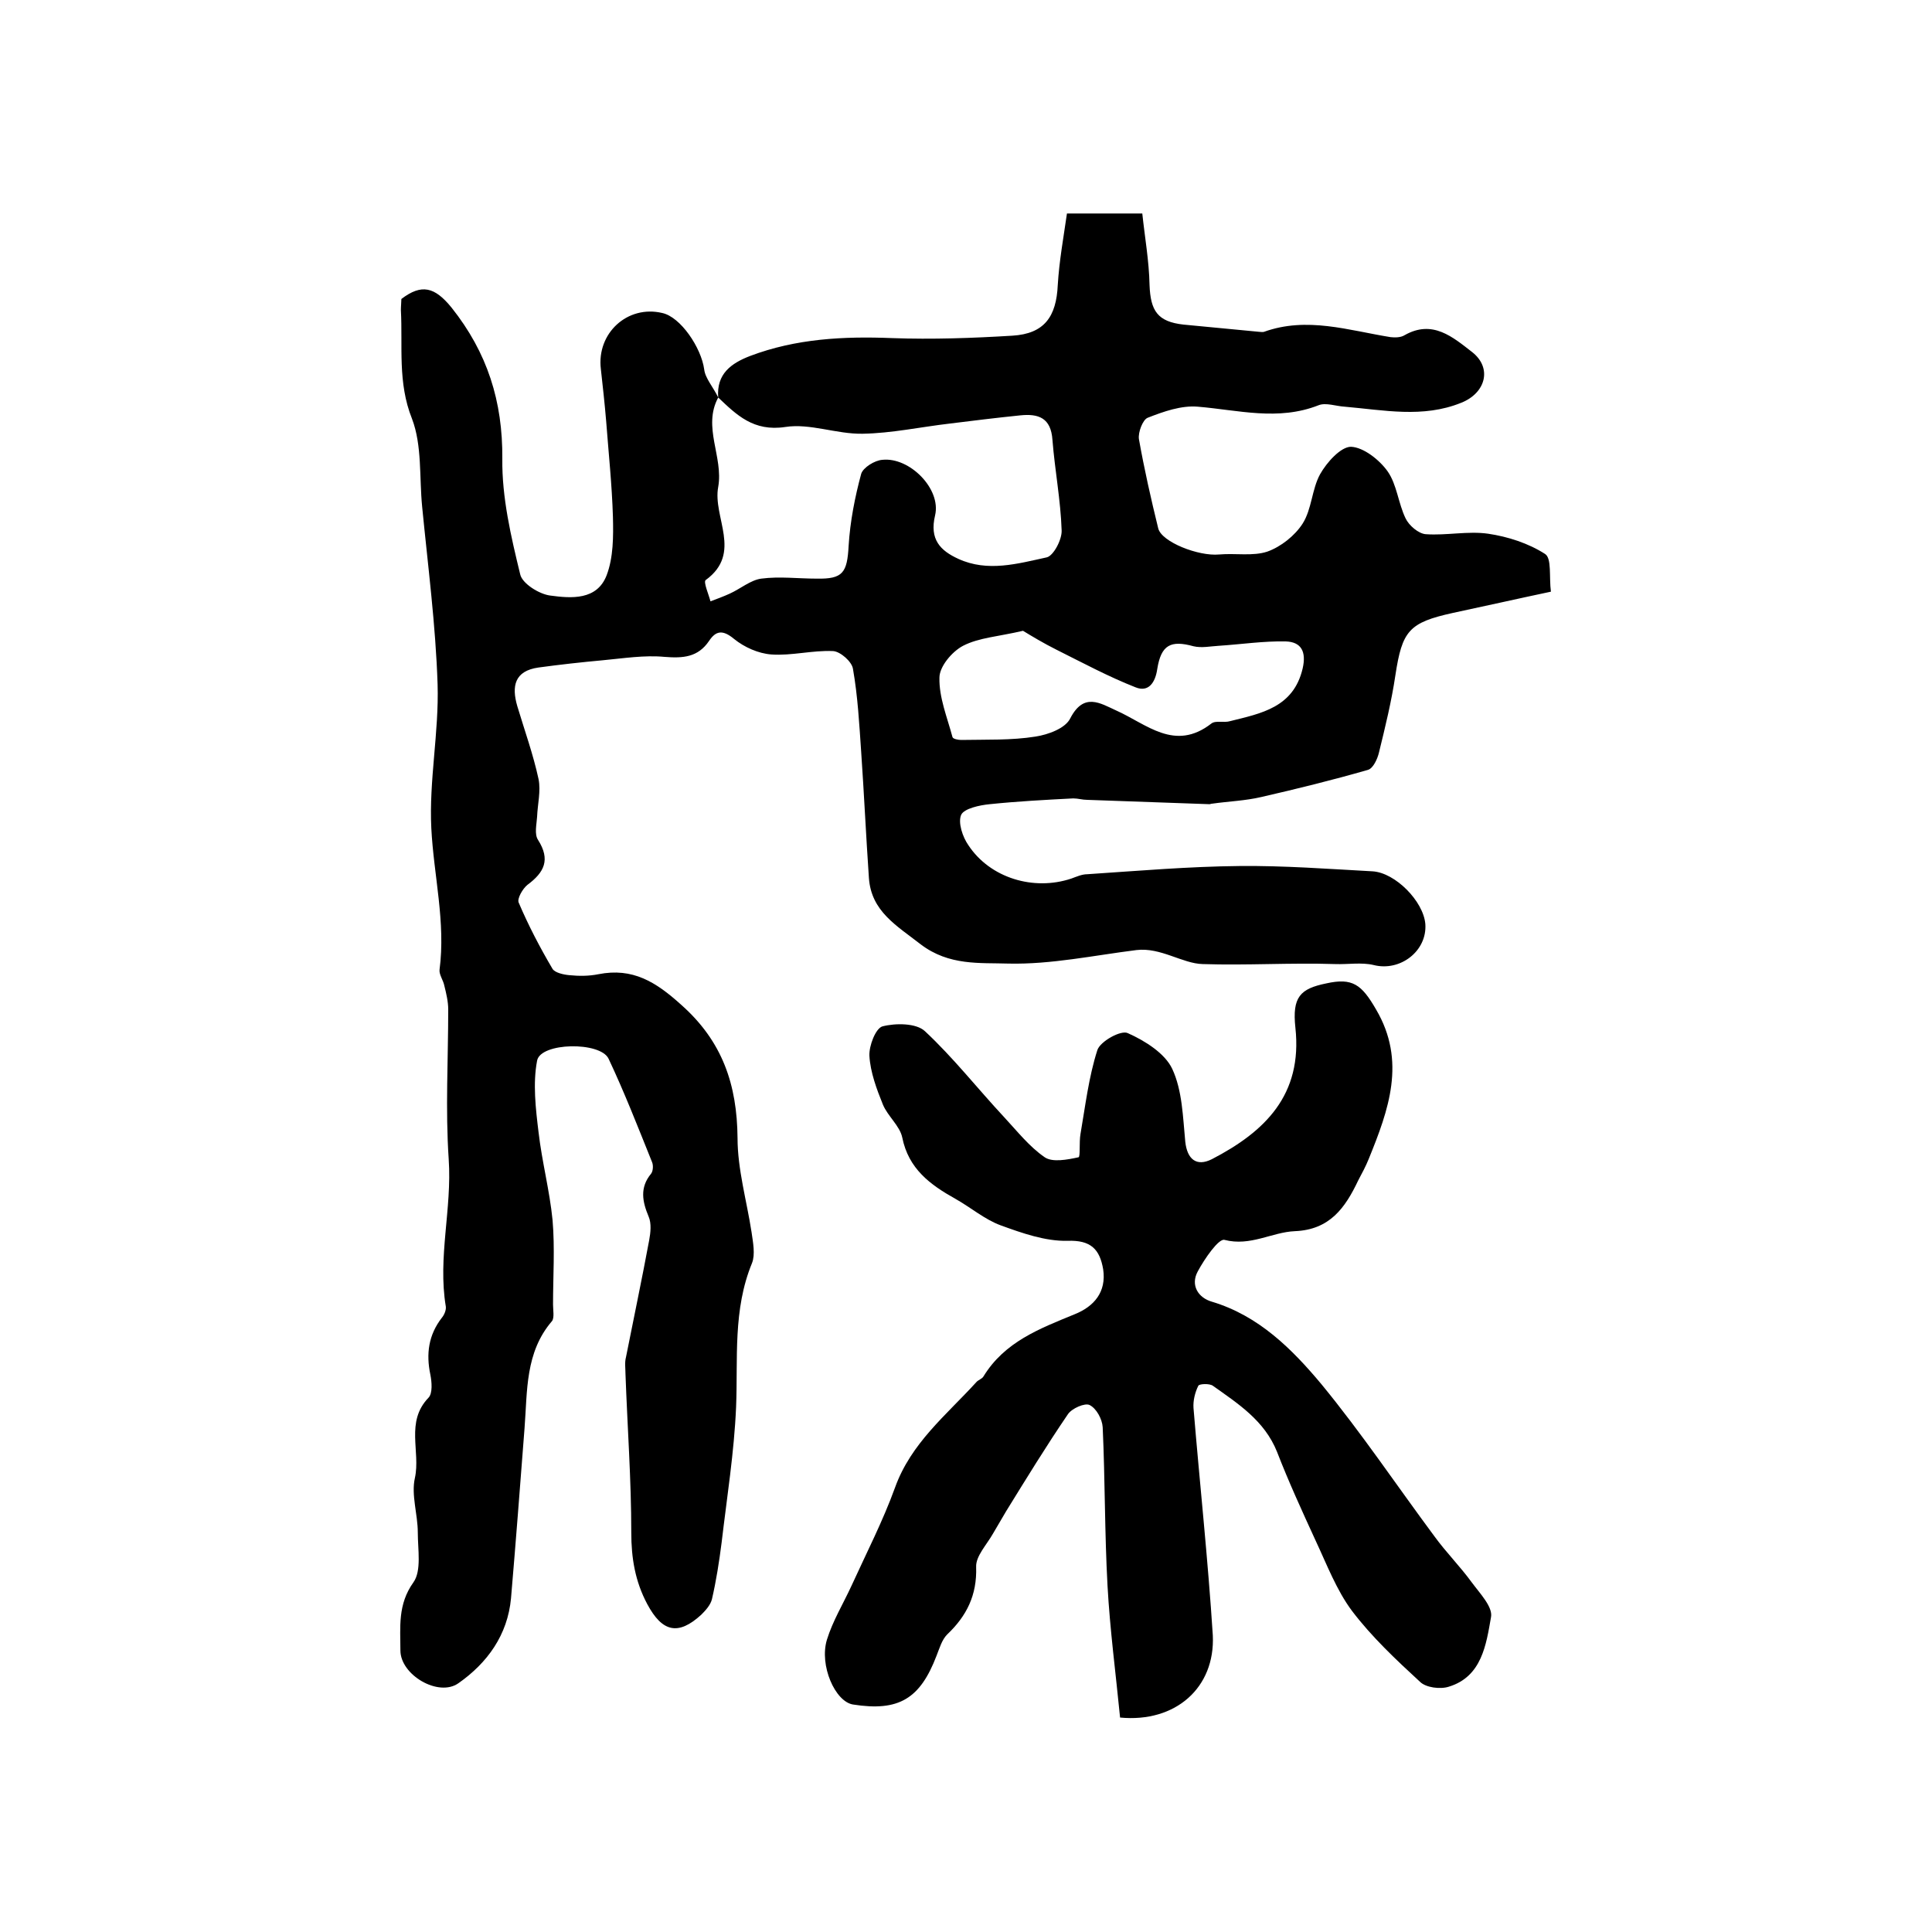 <?xml version="1.0" encoding="utf-8"?>
<!-- Generator: Adobe Illustrator 22.0.0, SVG Export Plug-In . SVG Version: 6.00 Build 0)  -->
<svg version="1.1" id="图层_1" xmlns="http://www.w3.org/2000/svg" xmlns:xlink="http://www.w3.org/1999/xlink" x="0px" y="0px"
	 viewBox="0 0 400 400" style="enable-background:new 0 0 400 400;" xml:space="preserve">
<style type="text/css">
	.st0{fill:#FFFFFF;}
</style>
<g>
	
	<path d="M148.7,82.3c-0.4-4.9,2.7-7.1,6.6-8.6c9.5-3.6,19.4-4.1,29.4-3.7c8.3,0.3,16.7,0,24.9-0.5c6.6-0.4,9.1-3.9,9.4-10.5
		c0.3-5,1.2-9.9,1.9-14.8c5.7,0,10,0,15.6,0c0.5,4.8,1.4,9.8,1.5,14.8c0.2,5.4,1.7,7.6,7,8.2c5.2,0.5,10.5,1,15.7,1.5
		c0.3,0,0.7,0.1,1,0c8.9-3.2,17.5-0.3,26.2,1.1c0.9,0.1,2.1,0.1,2.9-0.4c5.8-3.3,10,0.4,14,3.5c4.2,3.3,2.8,8.5-2.3,10.5
		c-7.9,3.2-16,1.5-24.1,0.8c-1.8-0.1-3.9-0.9-5.4-0.3c-8.4,3.3-16.6,1-25,0.3c-3.4-0.3-7.1,1-10.4,2.3c-1,0.4-2,3-1.8,4.4
		c1.1,6.2,2.5,12.4,4,18.5c0.7,2.8,8.3,5.8,12.6,5.4c3.4-0.3,7,0.4,10-0.6c2.8-1,5.7-3.3,7.3-5.8c1.9-3,1.9-7.1,3.6-10.2
		c1.4-2.5,4.3-5.7,6.4-5.7c2.6,0.1,5.9,2.7,7.6,5.1c1.9,2.7,2.2,6.6,3.7,9.7c0.7,1.5,2.7,3.2,4.2,3.3c4.3,0.3,8.7-0.7,12.9-0.1
		c4.1,0.6,8.4,2,11.8,4.2c1.4,0.9,0.8,4.8,1.2,7.8c-7.1,1.5-13.7,3-20.3,4.4c-9.1,2-10.5,3.7-11.9,12.9c-0.8,5.4-2.1,10.7-3.4,16
		c-0.3,1.3-1.2,3.3-2.3,3.6c-7.3,2.1-14.6,3.9-22,5.6c-3.4,0.8-6.8,0.9-10.3,1.4c-0.2,0-0.3,0.1-0.5,0.1c-8.4-0.3-16.9-0.6-25.3-0.9
		c-1,0-1.9-0.3-2.9-0.3c-5.8,0.3-11.5,0.6-17.3,1.2c-2.1,0.2-5.3,0.9-5.9,2.2c-0.7,1.6,0.3,4.6,1.5,6.3c4.5,6.8,13.5,9.5,21.3,6.9
		c1.1-0.4,2.2-0.9,3.3-0.9c10.5-0.7,21-1.6,31.5-1.7c9.2-0.1,18.4,0.6,27.6,1.1c4.7,0.3,10.5,6.2,10.9,10.9
		c0.4,5.6-5.2,9.9-10.7,8.5c-2.5-0.6-5.3-0.1-8-0.2c-9.1-0.3-18.3,0.3-27.4,0c-4.2-0.1-8.7-3.5-13.7-2.9c-8.8,1.1-17.7,3-26.5,2.8
		c-5.9-0.2-12.3,0.5-18.2-4c-5-3.9-10.2-6.8-10.7-13.7c-0.6-8.7-1-17.4-1.6-26.1c-0.4-5.8-0.7-11.5-1.7-17.2
		c-0.2-1.5-2.6-3.6-4.1-3.7c-4.3-0.2-8.6,1-12.8,0.7c-2.7-0.2-5.6-1.5-7.7-3.2c-2.4-2-3.8-1.7-5.2,0.4c-2.3,3.4-5.4,3.6-9.2,3.3
		c-4.2-0.4-8.5,0.3-12.8,0.7c-4.4,0.4-8.9,0.9-13.3,1.5c-5,0.7-5.6,3.9-4.4,8c1.5,5,3.3,10,4.4,15.1c0.5,2.5-0.2,5.2-0.3,7.8
		c-0.1,1.6-0.6,3.6,0.2,4.8c2.6,4.1,1.3,6.7-2.2,9.3c-1,0.8-2.2,2.9-1.8,3.7c2,4.7,4.4,9.3,7,13.7c0.5,0.8,2.3,1.2,3.5,1.3
		c2,0.2,4,0.2,6-0.2c7.1-1.4,11.9,1.6,17.1,6.3c8.6,7.6,11.6,16.6,11.7,27.6c0,6.5,1.9,13,2.9,19.5c0.3,2.1,0.8,4.6,0.1,6.4
		c-4,9.7-2.9,19.8-3.3,29.8c-0.4,9.4-1.9,18.7-3,28.1c-0.5,3.9-1.1,7.8-2,11.7c-0.3,1.2-1.3,2.3-2.2,3.2c-4.8,4.4-8.1,3.6-11.2-2.2
		c-2.5-4.7-3.3-9.5-3.3-14.8c0-10.9-0.8-21.8-1.2-32.8c0-1.2-0.2-2.4,0.1-3.5c1.6-8.1,3.3-16.1,4.8-24.2c0.3-1.6,0.5-3.5-0.1-4.9
		c-1.3-3.1-1.9-6,0.5-8.9c0.4-0.5,0.5-1.7,0.2-2.4c-2.9-7.2-5.7-14.4-9-21.4c-1.7-3.6-14.1-3.4-14.8,0.4c-0.9,4.7-0.3,9.9,0.3,14.8
		c0.7,6.1,2.3,12.1,2.9,18.2c0.5,5.8,0.1,11.7,0.1,17.5c0,1.1,0.3,2.7-0.2,3.4c-5.6,6.5-5.1,14.5-5.7,22.2
		c-0.9,11.7-1.8,23.5-2.8,35.2c-0.7,7.6-4.9,13.4-10.9,17.6c-4.1,2.9-12-1.7-12-6.8c0-4.8-0.6-9.5,2.7-14.1
		c1.7-2.4,0.9-6.8,0.9-10.3c0-3.8-1.4-7.8-0.6-11.3c1.2-5.5-2-11.6,2.8-16.6c0.9-0.9,0.7-3.3,0.4-4.8c-0.9-4.3-0.4-8.2,2.4-11.8
		c0.5-0.6,0.9-1.6,0.8-2.3c-1.7-10.2,1.3-20.2,0.6-30.5c-0.7-10.3-0.1-20.7-0.1-31c0-1.6-0.4-3.3-0.8-4.9c-0.2-1.1-1.1-2.3-1-3.3
		c1.3-9.9-1.2-19.5-1.7-29.3c-0.5-9.9,1.6-19.9,1.3-29.8c-0.4-12.3-2-24.5-3.2-36.8c-0.6-6.1,0-12.7-2.1-18.2
		c-3-7.5-1.9-15-2.3-22.5c0-0.8,0.1-1.7,0.1-2.3c4.2-3.2,6.9-2.5,10.4,1.8c7.4,9.3,10.6,19.4,10.5,31.3c-0.1,8,1.8,16.1,3.7,23.9
		c0.4,1.9,3.9,4.1,6.2,4.4c4.4,0.6,9.7,1,11.7-4.2c1.4-3.7,1.4-8,1.3-12.1c-0.2-6.6-0.9-13.2-1.4-19.8c-0.3-3.6-0.7-7.2-1.1-10.8
		c-0.9-7.4,5.5-13.3,12.7-11.6c3.8,0.8,8.1,7.2,8.7,11.7C146,78.3,147.7,80.2,148.7,82.3c-3.3,6.1,1.1,12.3,0,18.5
		c-1.2,6.3,5.1,13.7-2.6,19.3c-0.5,0.4,0.6,2.9,1,4.4c1.3-0.5,2.7-1,4-1.6c2.2-1,4.3-2.8,6.5-3.1c3.8-0.5,7.6,0,11.5,0
		c5.4,0.1,6.3-1.2,6.6-6.8c0.3-5,1.3-10.1,2.6-14.9c0.4-1.3,2.8-2.8,4.4-2.9c5.6-0.6,12.2,6,10.9,11.5c-1.2,5,1.1,7.3,4.8,9
		c6.1,2.8,12.3,1,18.3-0.3c1.4-0.3,3.2-3.7,3.1-5.6c-0.2-6.2-1.4-12.4-1.9-18.7c-0.3-4.6-2.9-5.5-6.7-5.1c-4.9,0.5-9.8,1.1-14.6,1.7
		c-6,0.7-12,2-18,2.1c-5.4,0.1-10.9-2.2-16-1.4C156,89.4,152.5,85.9,148.7,82.3z M211.8,130.6c-5.1,1.2-9.1,1.4-12.4,3.1
		c-2.3,1.2-4.9,4.3-4.9,6.6c-0.1,4.1,1.6,8.2,2.7,12.3c0.1,0.4,1.2,0.6,1.8,0.6c5.2-0.1,10.4,0.1,15.4-0.7c2.6-0.4,6.2-1.7,7.2-3.8
		c2.8-5.4,6.2-3.1,9.5-1.6c6.3,2.8,12.1,8.6,19.7,2.7c0.9-0.7,2.6-0.1,3.9-0.5c6.4-1.6,13.1-2.8,15-10.9c0.8-3.5-0.3-5.5-3.5-5.6
		c-4.6-0.1-9.2,0.6-13.8,0.9c-1.8,0.1-3.6,0.5-5.3,0.1c-4.7-1.3-6.7-0.3-7.5,4.7c-0.4,2.8-1.8,4.9-4.5,3.8c-5.6-2.2-11-5.1-16.4-7.8
		C216.1,133.2,213.6,131.7,211.8,130.6z"/>
	<path d="M231.9,355.6c-0.9-9.2-2.1-18.2-2.6-27.3c-0.6-10.9-0.5-21.9-1-32.8c-0.1-1.7-1.3-3.9-2.7-4.6c-1-0.5-3.7,0.7-4.5,1.9
		c-4.5,6.6-8.6,13.3-12.8,20.1c-0.9,1.5-1.8,3.1-2.7,4.6c-1.3,2.3-3.6,4.7-3.5,6.9c0.2,5.9-2,10.2-6,14c-1.1,1.1-1.6,2.9-2.2,4.4
		c-3.4,8.9-7.8,11.6-17.3,10.1c-3.7-0.6-7-8.1-5.4-13.4c1.2-3.9,3.4-7.5,5.1-11.2c3.1-6.8,6.5-13.4,9-20.3
		c3.3-9.2,10.6-15,16.8-21.8c0.4-0.5,1.2-0.7,1.5-1.2c4.4-7.2,11.6-9.9,18.9-12.9c4-1.6,6.6-4.6,5.9-9.3c-0.7-4.1-2.5-6.1-7.4-5.9
		c-4.6,0.1-9.4-1.6-13.8-3.2c-3.3-1.2-6.2-3.7-9.4-5.5c-5.2-2.9-9.7-6.2-11-12.7c-0.5-2.4-3-4.4-4-6.8c-1.3-3.2-2.6-6.7-2.8-10.1
		c-0.1-2.1,1.3-5.7,2.7-6.1c2.7-0.7,7-0.7,8.8,1c5.9,5.5,10.9,11.9,16.4,17.8c2.7,2.9,5.2,6.1,8.4,8.3c1.6,1.1,4.7,0.5,7,0
		c0.4-0.1,0.1-3.1,0.4-4.8c1-5.8,1.7-11.8,3.5-17.4c0.6-1.8,4.9-4.2,6.3-3.5c3.6,1.6,7.7,4.2,9.2,7.4c2.1,4.5,2.2,10,2.7,15.1
		c0.4,3.6,2.3,5.2,5.5,3.6c11-5.7,18.8-13.3,17.3-27.2c-0.7-6.4,1-8.1,6.4-9.2c5.4-1.2,7.3,0.2,10.3,5.4c6.3,10.7,2.6,20.8-1.5,30.9
		c-0.6,1.5-1.4,3-2.2,4.5c-2.7,5.7-5.9,10.2-13.1,10.5c-4.8,0.2-9.2,3.2-14.6,1.8c-1.2-0.3-4.1,3.9-5.5,6.5
		c-1.6,2.9,0.1,5.5,2.9,6.3c9.7,2.9,16.6,9.8,22.7,17.1c8.3,10.1,15.6,21,23.4,31.5c2.4,3.3,5.3,6.2,7.7,9.5c1.7,2.3,4.4,5.1,4,7.2
		c-1,5.7-1.9,12.3-8.7,14.4c-1.8,0.6-4.8,0.2-6-1c-5-4.6-10-9.3-14.1-14.7c-3.2-4.3-5.2-9.6-7.5-14.5c-2.8-6.1-5.6-12.2-8-18.4
		c-2.6-6.5-8.1-10-13.3-13.7c-0.7-0.5-2.8-0.4-3,0c-0.7,1.4-1.1,3.1-1,4.6c1.3,15.7,3,31.4,4,47.1
		C251.6,349.4,243.4,356.7,231.9,355.6z"/>
	
	
</g>
</svg>
